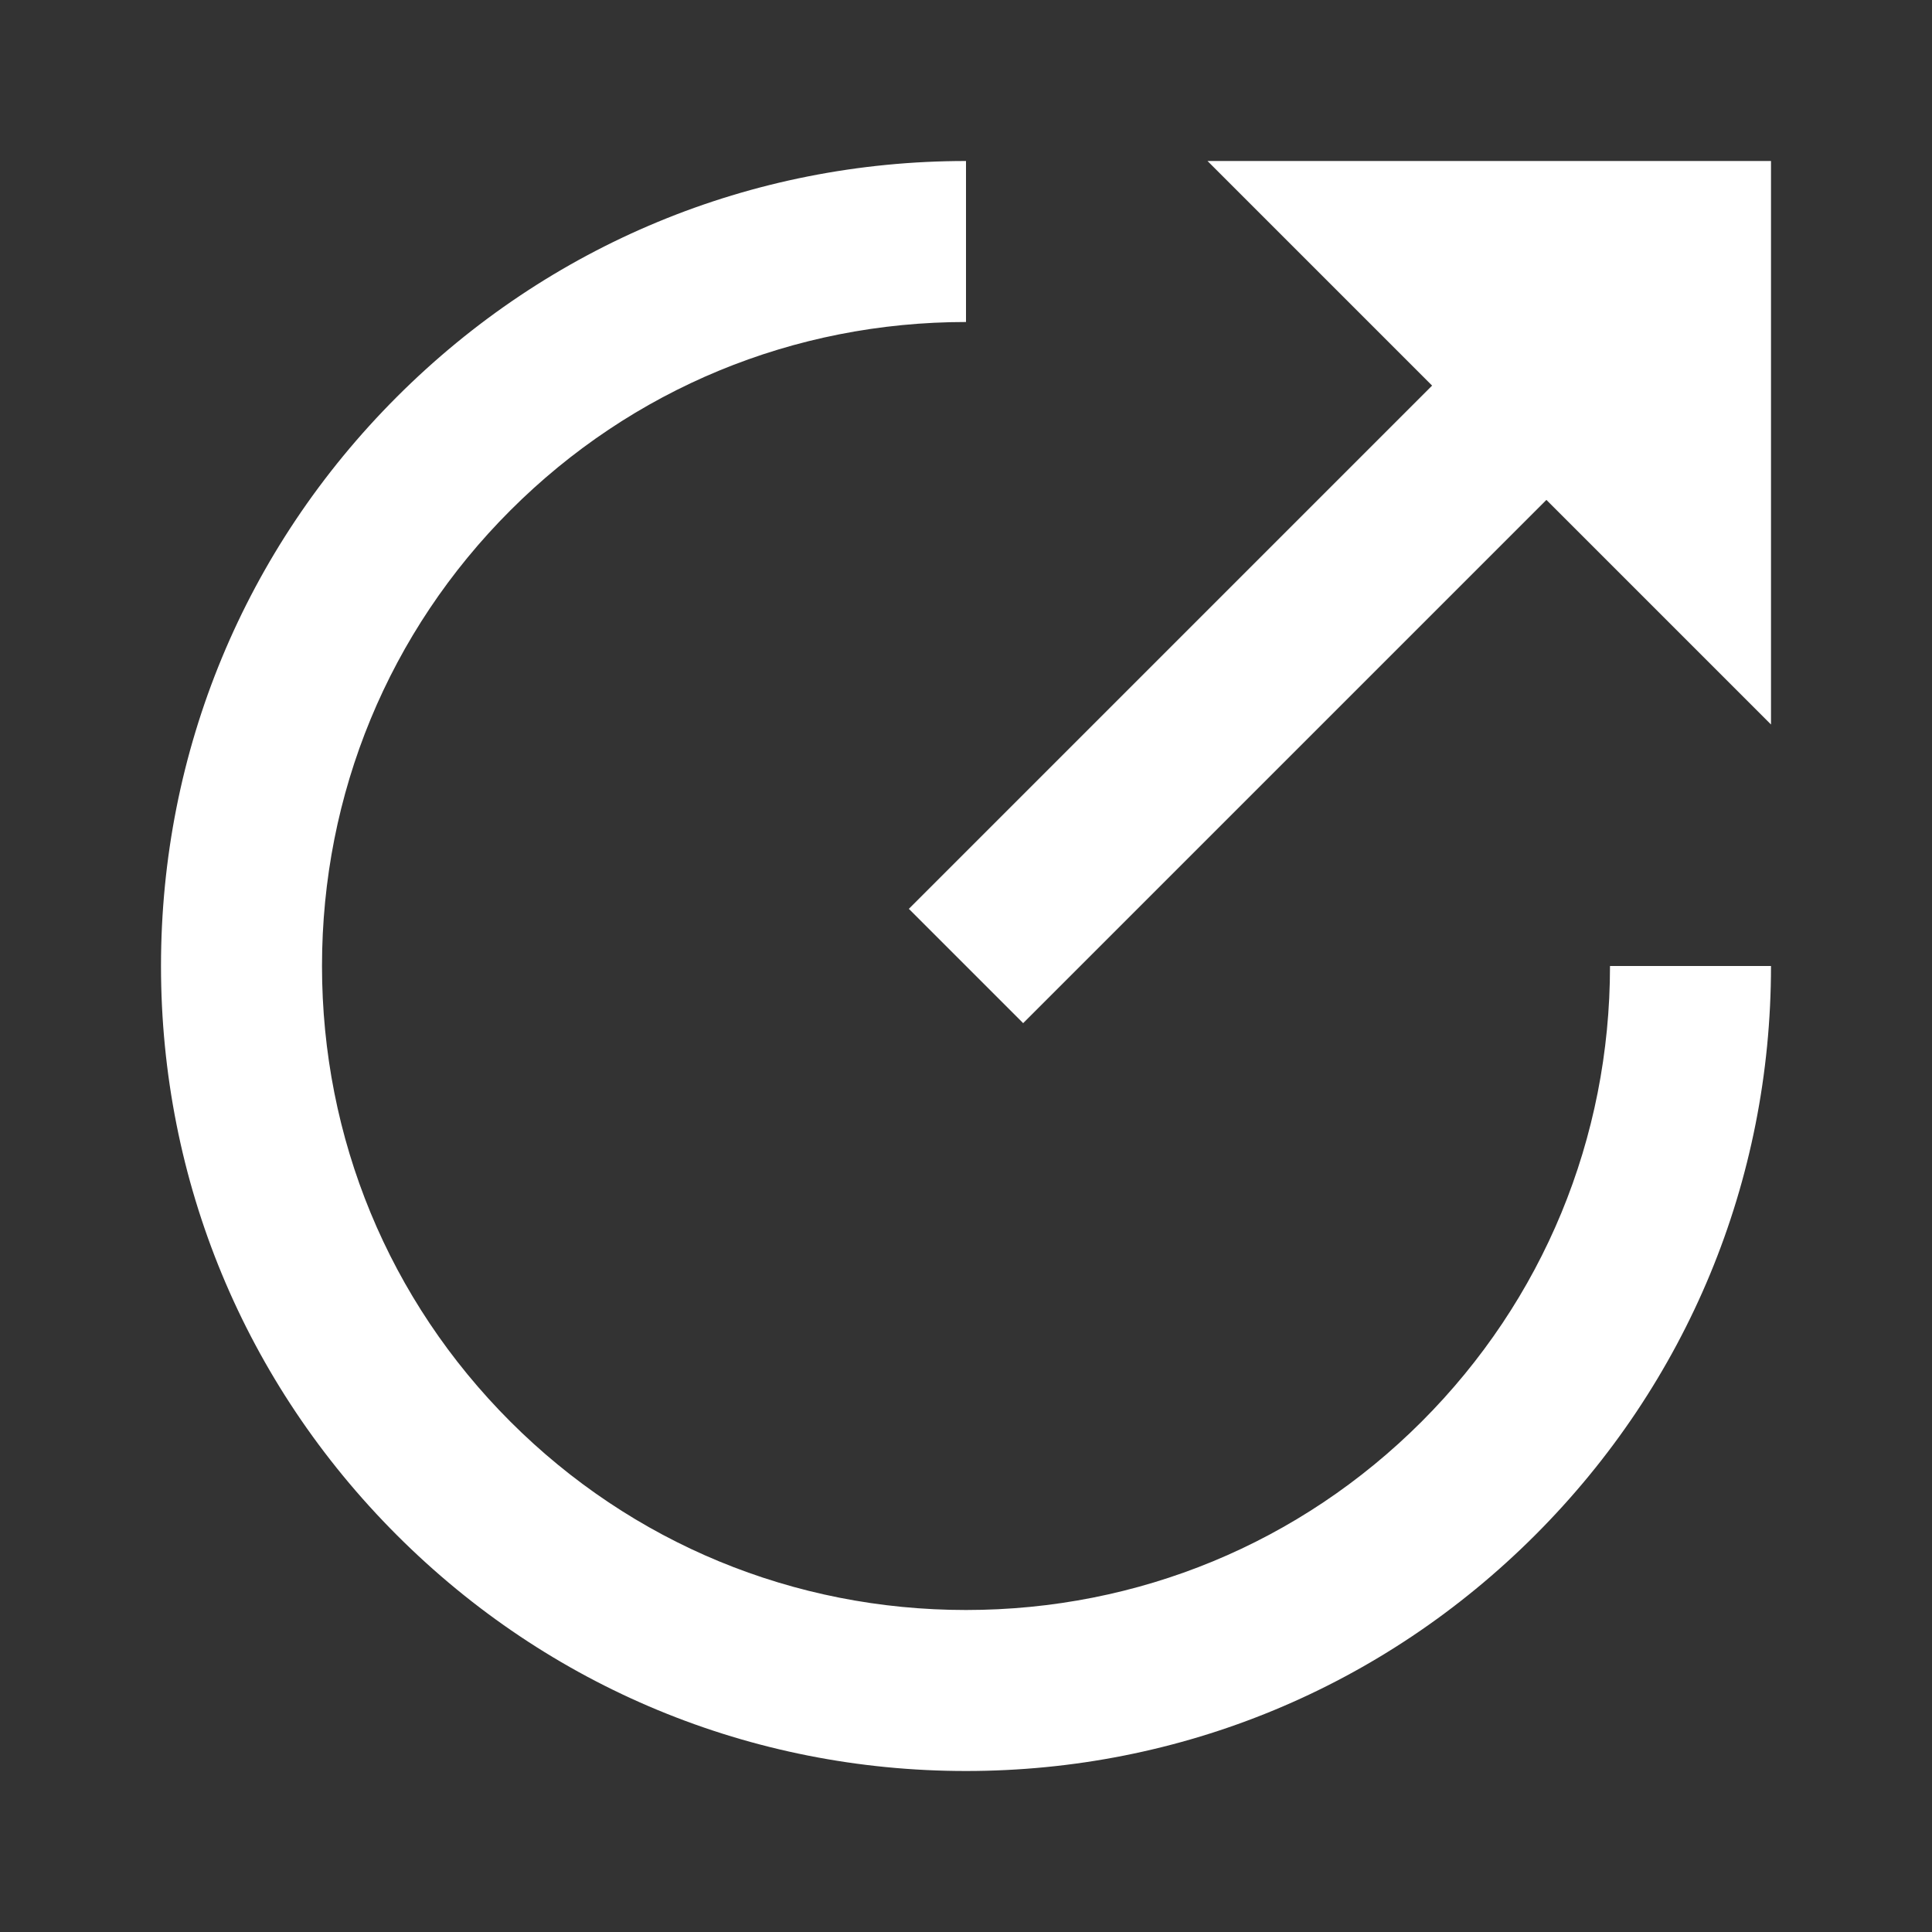 <?xml version="1.0" encoding="UTF-8"?> <svg xmlns="http://www.w3.org/2000/svg" width="24" height="24" viewBox="0 0 24 24" fill="none"><rect x="0" y="0" width="24" height="24" fill="#333333" stroke="none"/><path d="M17.66 17.66C16.15 19.17 14.14 20 12 20C9.86 20 7.85 19.17 6.34 17.66C4.83 16.15 4 14.14 4 12C4 9.86 4.83 7.85 6.34 6.34C7.85 4.83 9.86 4 12 4V2C9.33 2 6.82 3.04 4.93 4.93C3.04 6.82 2 9.33 2 12C2 14.67 3.04 17.18 4.93 19.07C6.82 20.96 9.33 22 12 22C14.67 22 17.18 20.96 19.07 19.07C20.96 17.18 22 14.67 22 12H20C20 14.14 19.17 16.15 17.66 17.66Z" fill="white"></path><path d="M17.79 4.79L11.29 11.29L12.71 12.71L19.21 6.21L22 9V2H15L17.79 4.79Z" fill="white"></path></svg> 